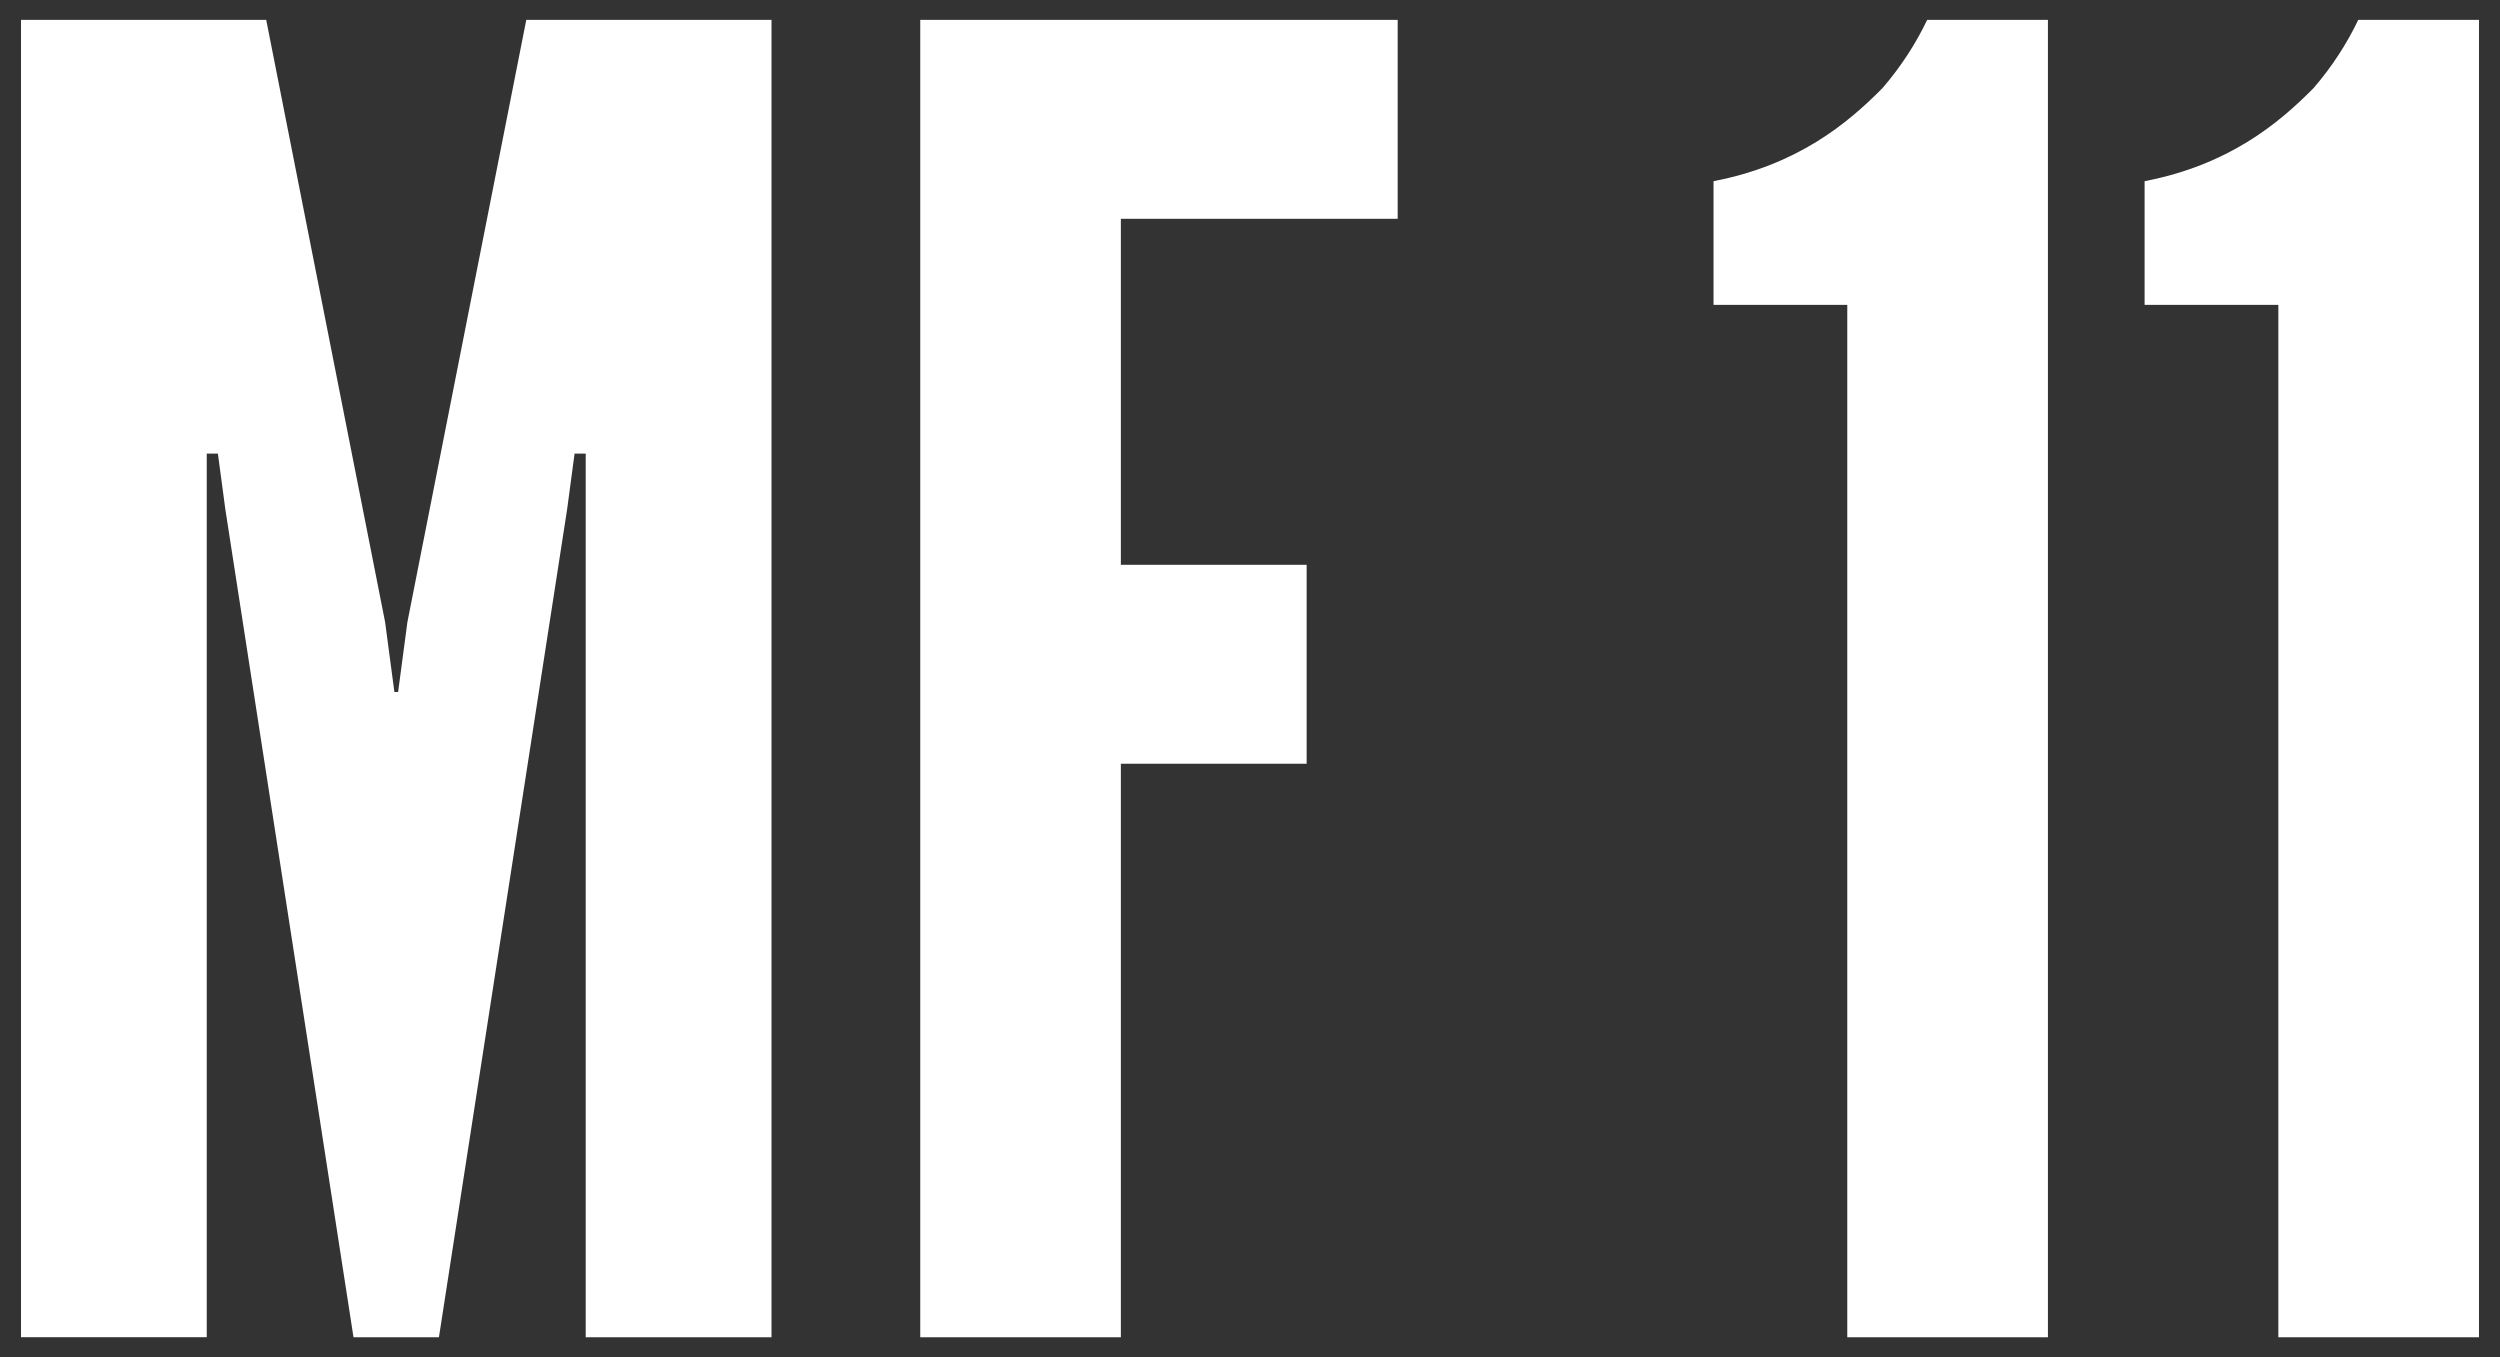 <?xml version="1.0" encoding="UTF-8"?>
<svg id="_レイヤー_1" data-name="レイヤー 1" xmlns="http://www.w3.org/2000/svg" viewBox="0 0 70 38">
  <rect x="0" y="0" width="70" height="38" fill="#333333" stroke="none"/>
  <defs>
    <style>
      .cls-1 {
        fill: #fff;
        stroke-width: 0px;
      }
    </style>
  </defs>
  <path class="cls-1" d="m9.898,37.443l-3.589-23.186-.208-1.557h-.312v24.742H.588V.557h6.866l3.329,16.862.26,1.957h.104l.26-1.957L14.736.557h6.866v36.887h-5.202V12.701h-.312l-.208,1.557-3.59,23.186h-2.393Z"/>
  <path class="cls-1" d="m39.135,6.127h-7.751v9.687h5.202v5.57h-5.202v16.06h-5.617V.557h13.368v5.57Z"/>
  <path class="cls-1" d="m47.979,8.536v-3.463c2.341-.451,3.745-1.605,4.733-2.609.521-.603.937-1.255,1.249-1.907h3.381v36.887h-5.618V8.536h-3.745Z"/>
  <path class="cls-1" d="m60.049,8.536v-3.463c2.341-.451,3.745-1.605,4.733-2.609.521-.603.937-1.255,1.249-1.907h3.381v36.887h-5.618V8.536h-3.745Z"/>
</svg>